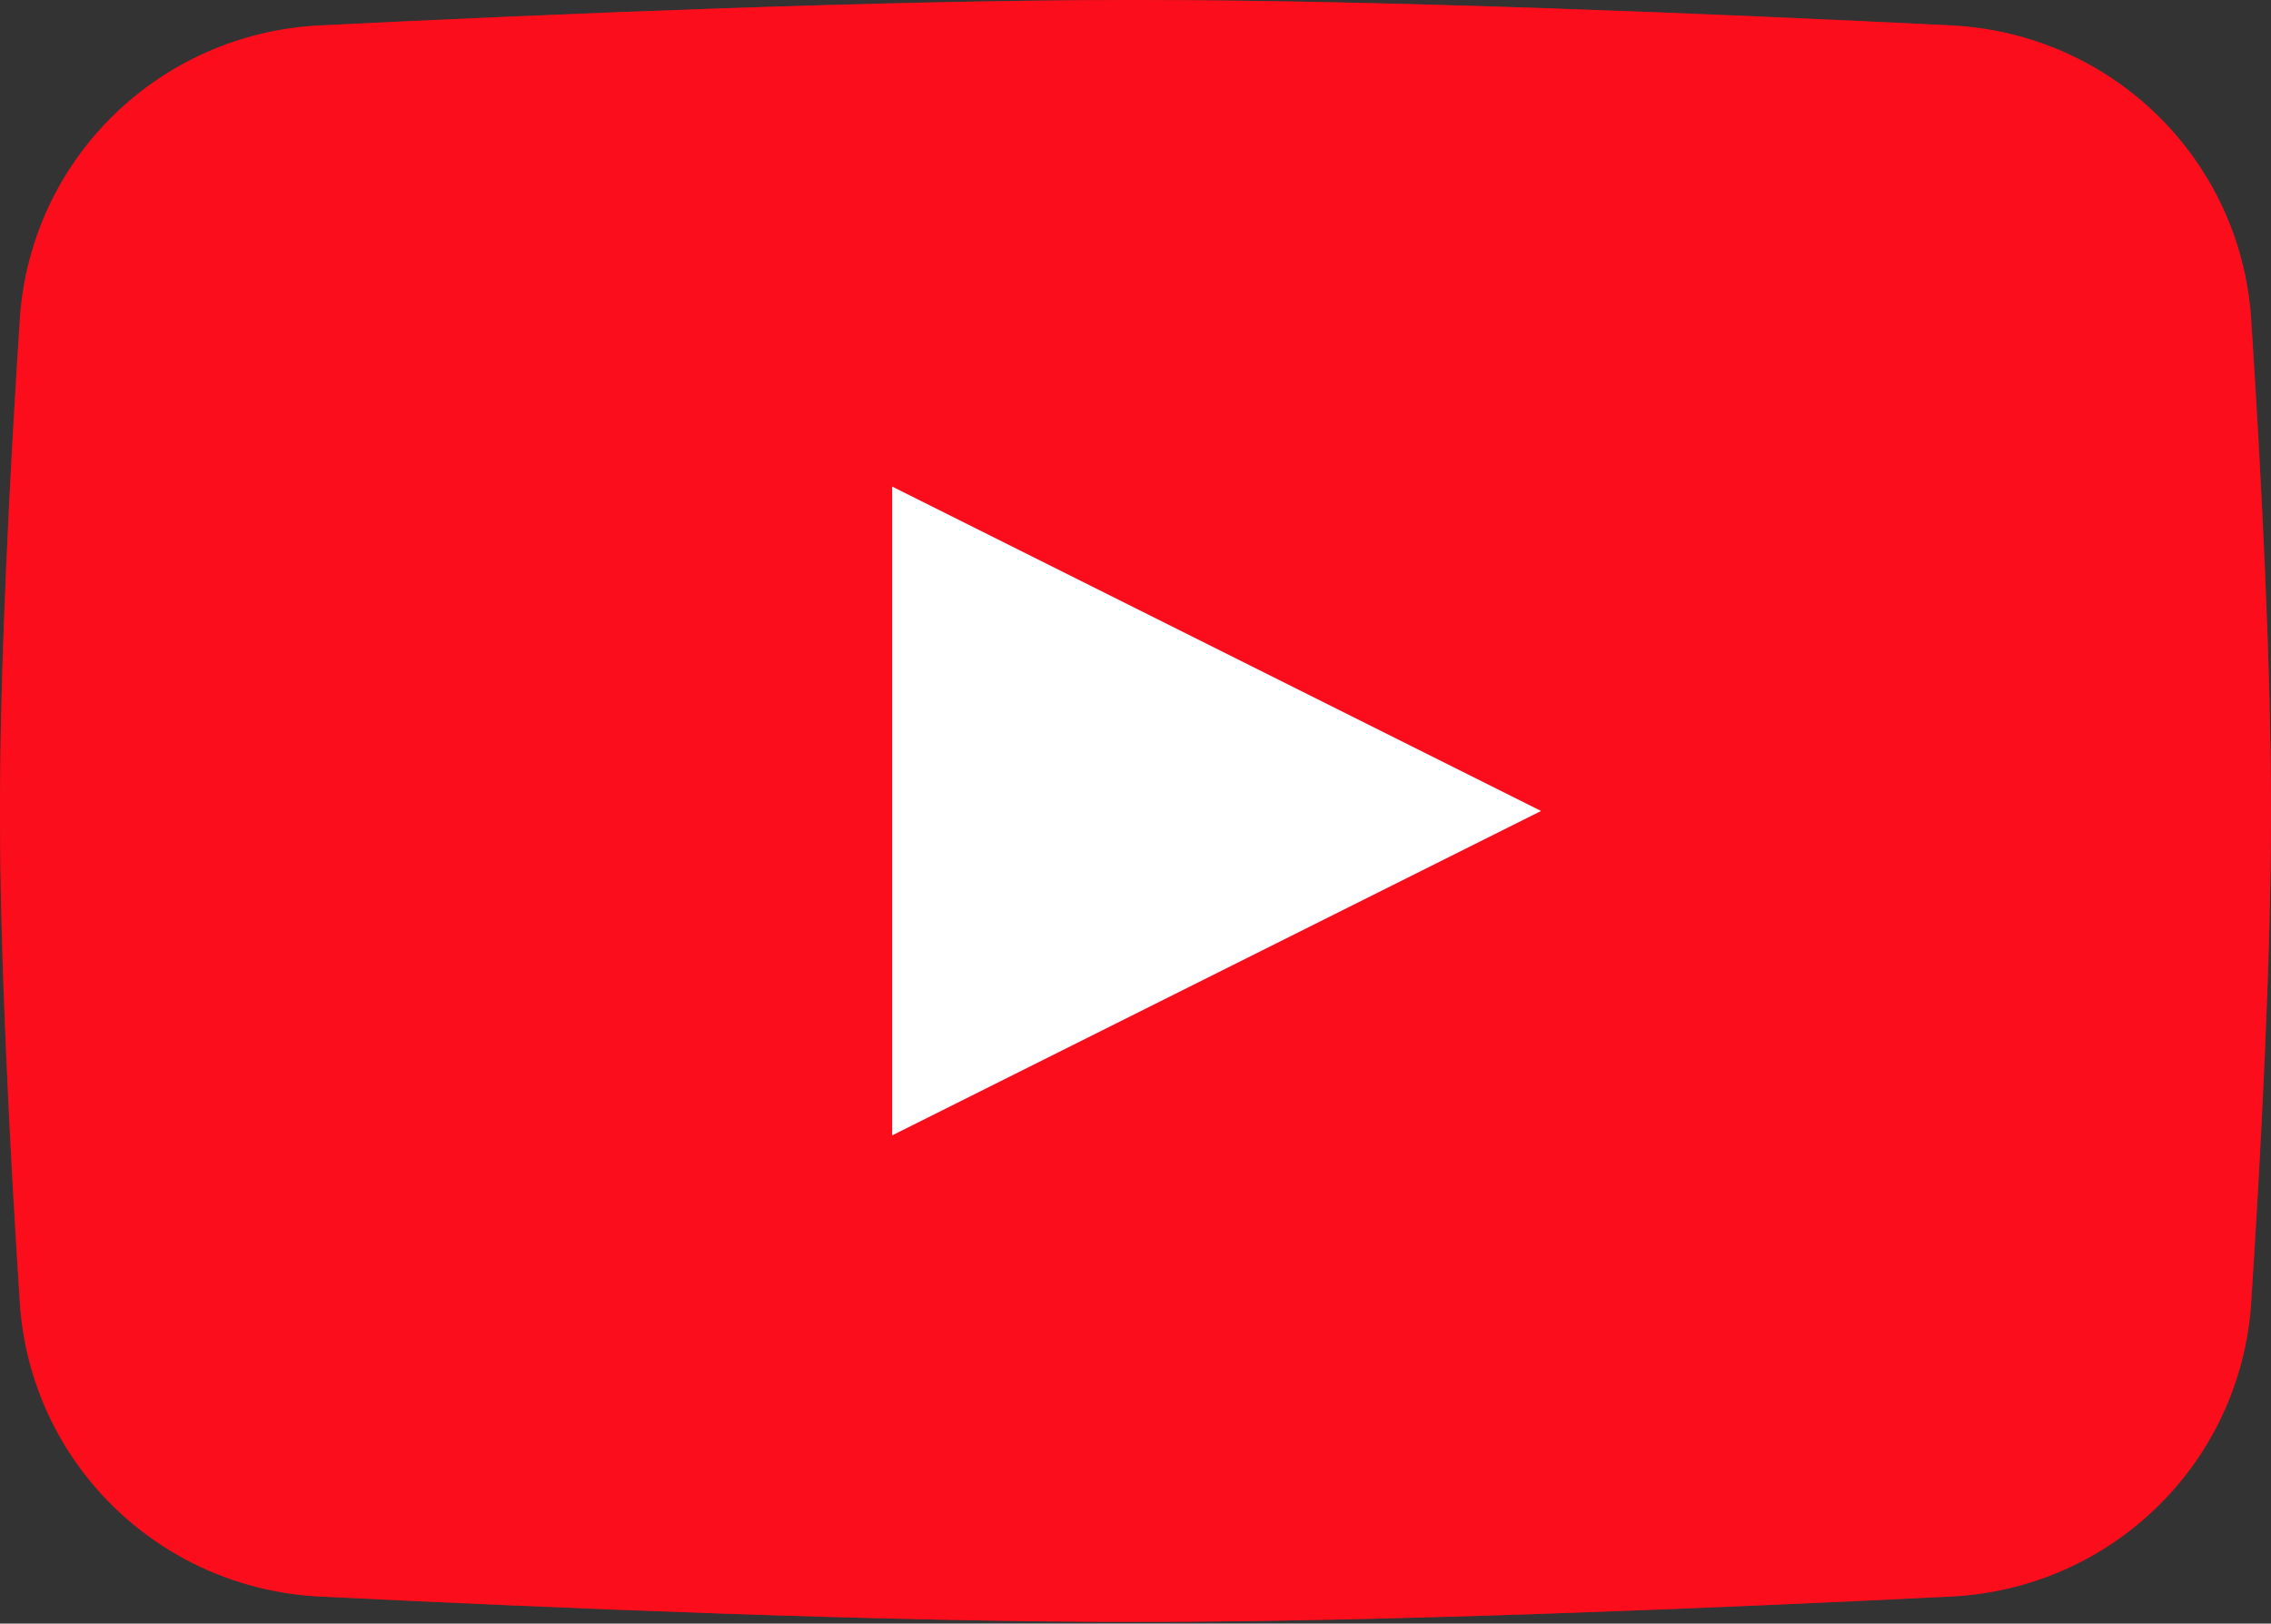 <svg width="200" height="143" viewBox="0 0 200 143" fill="none" xmlns="http://www.w3.org/2000/svg">
<rect x="0" y="0" width="200" height="143" fill="#333333" stroke="none"/>
<g opacity="0.5">
<path d="M1.746 28.151C2.664 14.016 14.028 2.94 28.175 2.239C48.66 1.224 77.939 0 100 0C122.061 0 151.34 1.224 171.825 2.239C185.972 2.94 197.336 14.016 198.254 28.151C199.133 41.692 200 58.355 200 71.429C200 84.502 199.133 101.165 198.254 114.706C197.336 128.841 185.972 139.917 171.825 140.619C151.34 141.633 122.061 142.857 100 142.857C77.939 142.857 48.66 141.633 28.175 140.619C14.028 139.917 2.664 128.841 1.746 114.706C0.867 101.165 0 84.502 0 71.429C0 58.355 0.867 41.692 1.746 28.151Z" fill="#FC0D1B"/>
<path d="M78.572 42.857V100L135.715 71.429L78.572 42.857Z" fill="white"/>
</g>
<path d="M1.746 28.151C2.664 14.016 14.028 2.94 28.175 2.239C48.66 1.224 77.939 0 100 0C122.061 0 151.34 1.224 171.825 2.239C185.972 2.94 197.336 14.016 198.254 28.151C199.133 41.692 200 58.355 200 71.429C200 84.502 199.133 101.165 198.254 114.706C197.336 128.841 185.972 139.917 171.825 140.619C151.34 141.633 122.061 142.857 100 142.857C77.939 142.857 48.66 141.633 28.175 140.619C14.028 139.917 2.664 128.841 1.746 114.706C0.867 101.165 0 84.502 0 71.429C0 58.355 0.867 41.692 1.746 28.151Z" fill="#FC0D1B"/>
<path d="M78.572 42.857V100L135.715 71.429L78.572 42.857Z" fill="white"/>
</svg>
